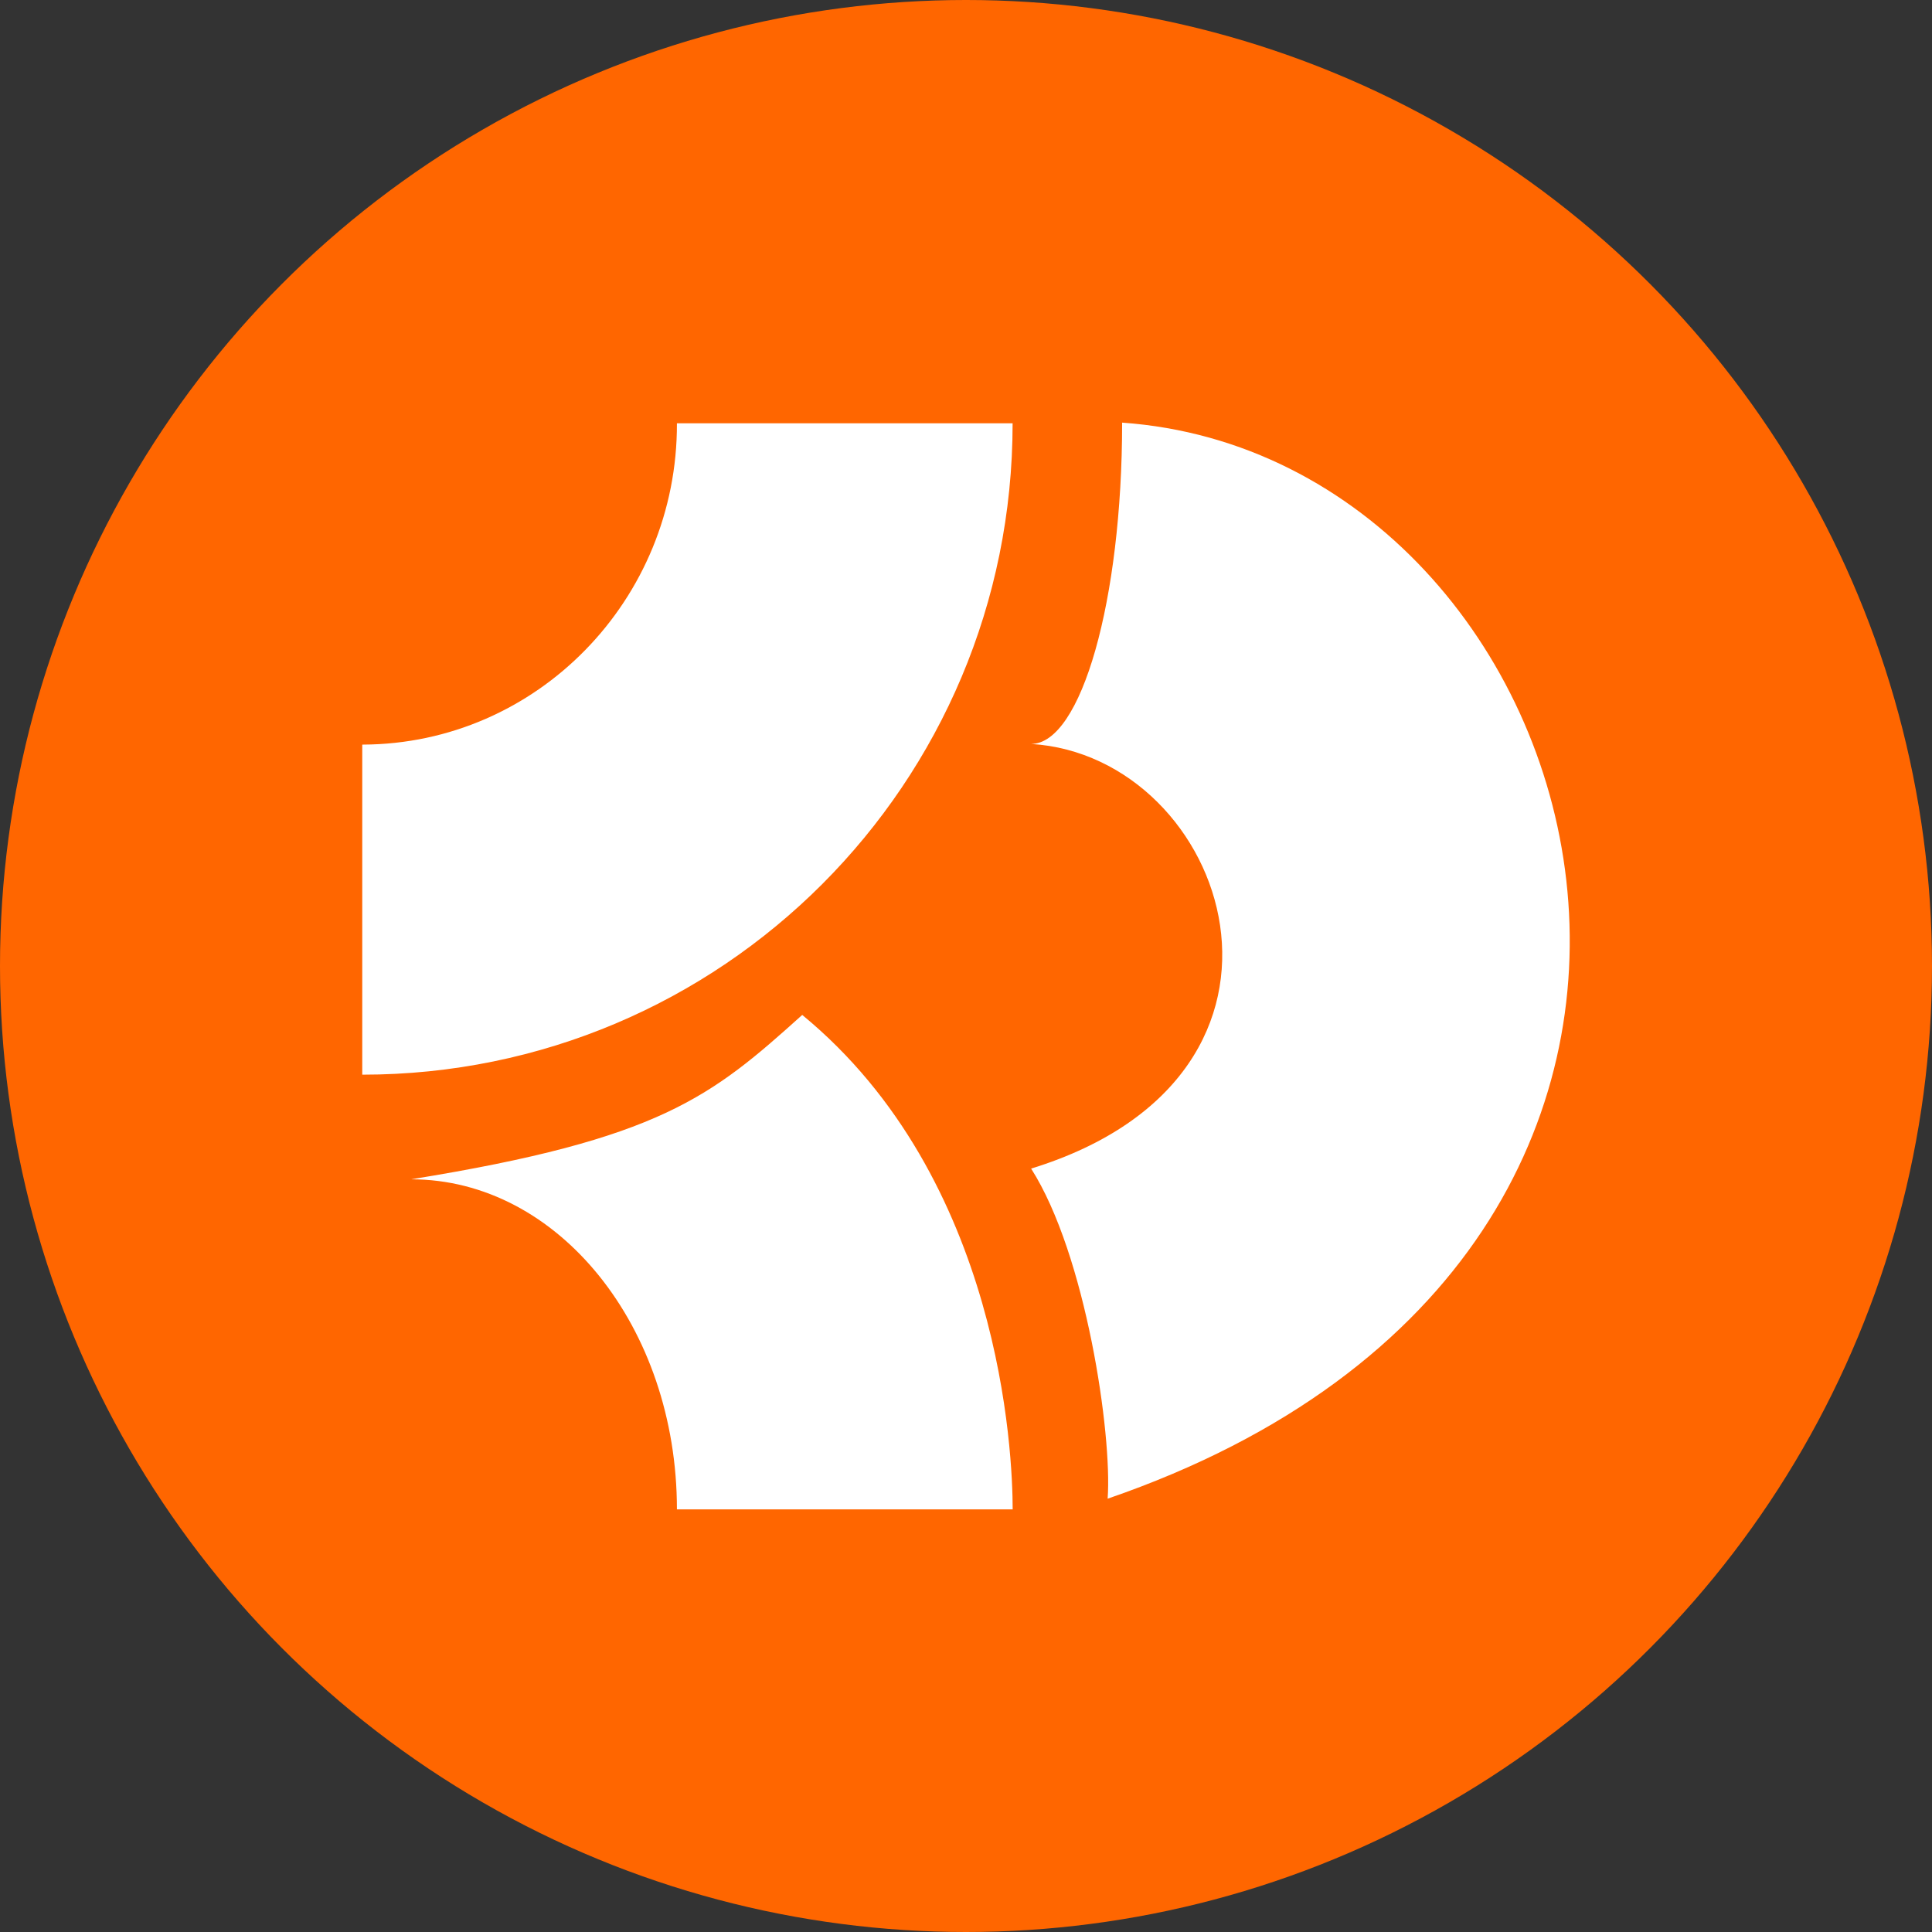 <?xml version="1.0" encoding="utf-8"?>
<!-- Uploaded to: SVG Repo, www.svgrepo.com, Generator: SVG Repo Mixer Tools -->
<svg width="800px" height="800px" viewBox="0 0 32 32" xmlns="http://www.w3.org/2000/svg">
<rect x="0" y="0" width="32" height="32" fill="#333333" stroke="none"/>
<g fill="none">
<circle cx="16" cy="16" r="16" fill="#F60"/>
<path fill="#FFF" d="M17.078 19.356c5.08-1.567 3.267-6.834 0-7.034.83 0 1.508-2.377 1.508-5.322 7.976.567 11.723 13.711-.24 17.823.077-1.067-.36-4.045-1.267-5.467zM6 17.8v-5.467h.01c2.885-.011 5.212-2.4 5.202-5.322h5.56C16.773 12.977 11.955 17.8 6 17.8zm7.287-.99c3.3 2.712 3.486 7.279 3.486 8.19h-5.561c0-3.022-1.967-5.467-4.403-5.467 4.13-.666 4.971-1.366 6.478-2.722z"/>
</g>
</svg>
